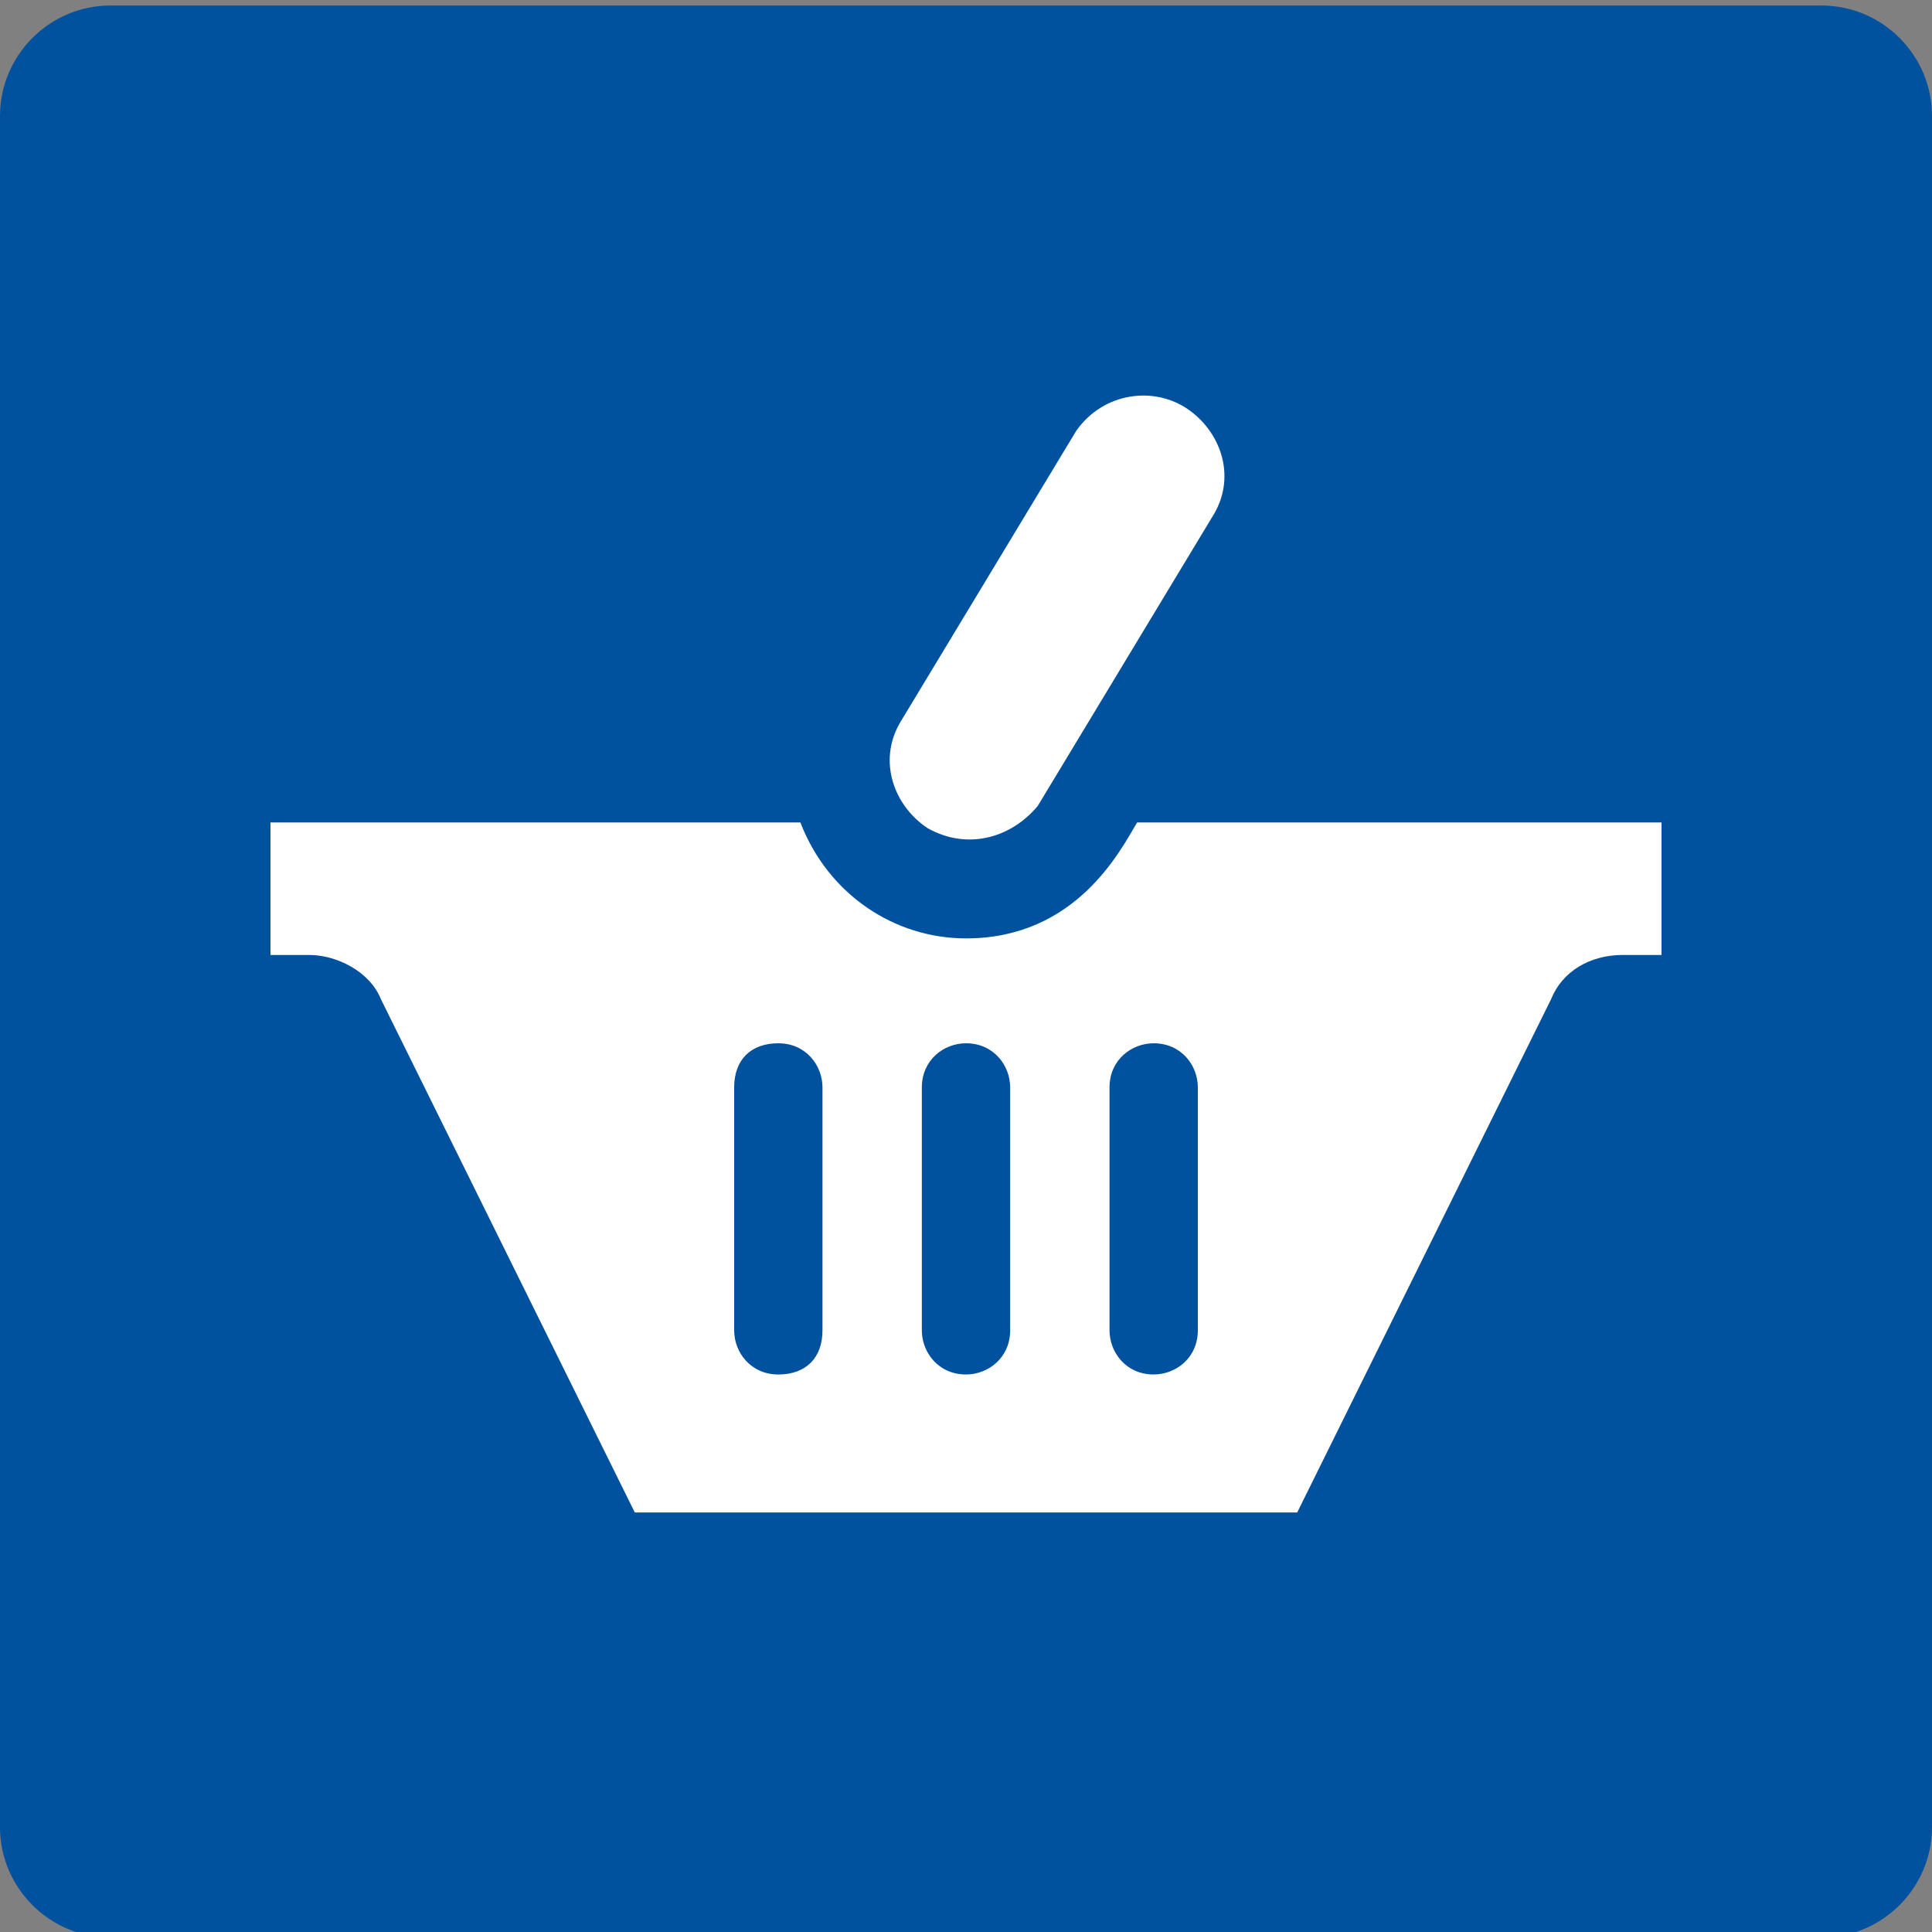 <?xml version="1.0" encoding="utf-8"?>
<!-- Generator: Adobe Illustrator 22.0.1, SVG Export Plug-In . SVG Version: 6.00 Build 0)  -->
<svg version="1.1" id="Ebene_1" xmlns="http://www.w3.org/2000/svg" xmlns:xlink="http://www.w3.org/1999/xlink" x="0px" y="0px"
	 width="35px" height="35px" viewBox="0 0 35 35" style="enable-background:new 0 0 35 35;" xml:space="preserve">
<rect x="0" y="0" width="35" height="35" fill="#808080" stroke="none"/>
<style type="text/css">
	.st0{fill:#00519E;}
	.st1{fill:#FFFFFF;}
</style>
<path id="_x30_0519e" class="st0" d="M33,35.1H2c-1.1,0-2-0.9-2-2v-31c0-1.1,0.9-2,2-2h31c1.1,0,2,0.9,2,2v31
	C35,34.2,34.1,35.1,33,35.1z"/>
<path id="basket-6-icon" class="st1" d="M16.8,15c-0.6-0.4-0.9-1.2-0.5-1.9l3.2-5.3C20,7.1,20.9,7,21.5,7.4c0.6,0.4,0.9,1.2,0.5,1.9
	l-3.2,5.3C18.3,15.2,17.5,15.4,16.8,15z M30.1,14.9v2.4h-0.7c-0.6,0-1.1,0.3-1.3,0.8l-4.6,9.3H11.5l-4.6-9.3
	c-0.2-0.5-0.8-0.8-1.3-0.8H4.9v-2.4h9.6c0.5,1.3,1.7,2.1,3,2.1c2,0,2.8-1.6,3.1-2.1L30.1,14.9L30.1,14.9z M14.9,19.7
	c0-0.4-0.3-0.8-0.8-0.8s-0.8,0.3-0.8,0.8v4.4c0,0.4,0.3,0.8,0.8,0.8s0.8-0.3,0.8-0.8V19.7z M18.3,19.7c0-0.4-0.3-0.8-0.8-0.8
	c-0.4,0-0.8,0.3-0.8,0.8v4.4c0,0.4,0.3,0.8,0.8,0.8c0.4,0,0.8-0.3,0.8-0.8V19.7z M21.7,19.7c0-0.4-0.3-0.8-0.8-0.8
	c-0.4,0-0.8,0.3-0.8,0.8v4.4c0,0.4,0.3,0.8,0.8,0.8c0.4,0,0.8-0.3,0.8-0.8V19.7z"/>
</svg>
